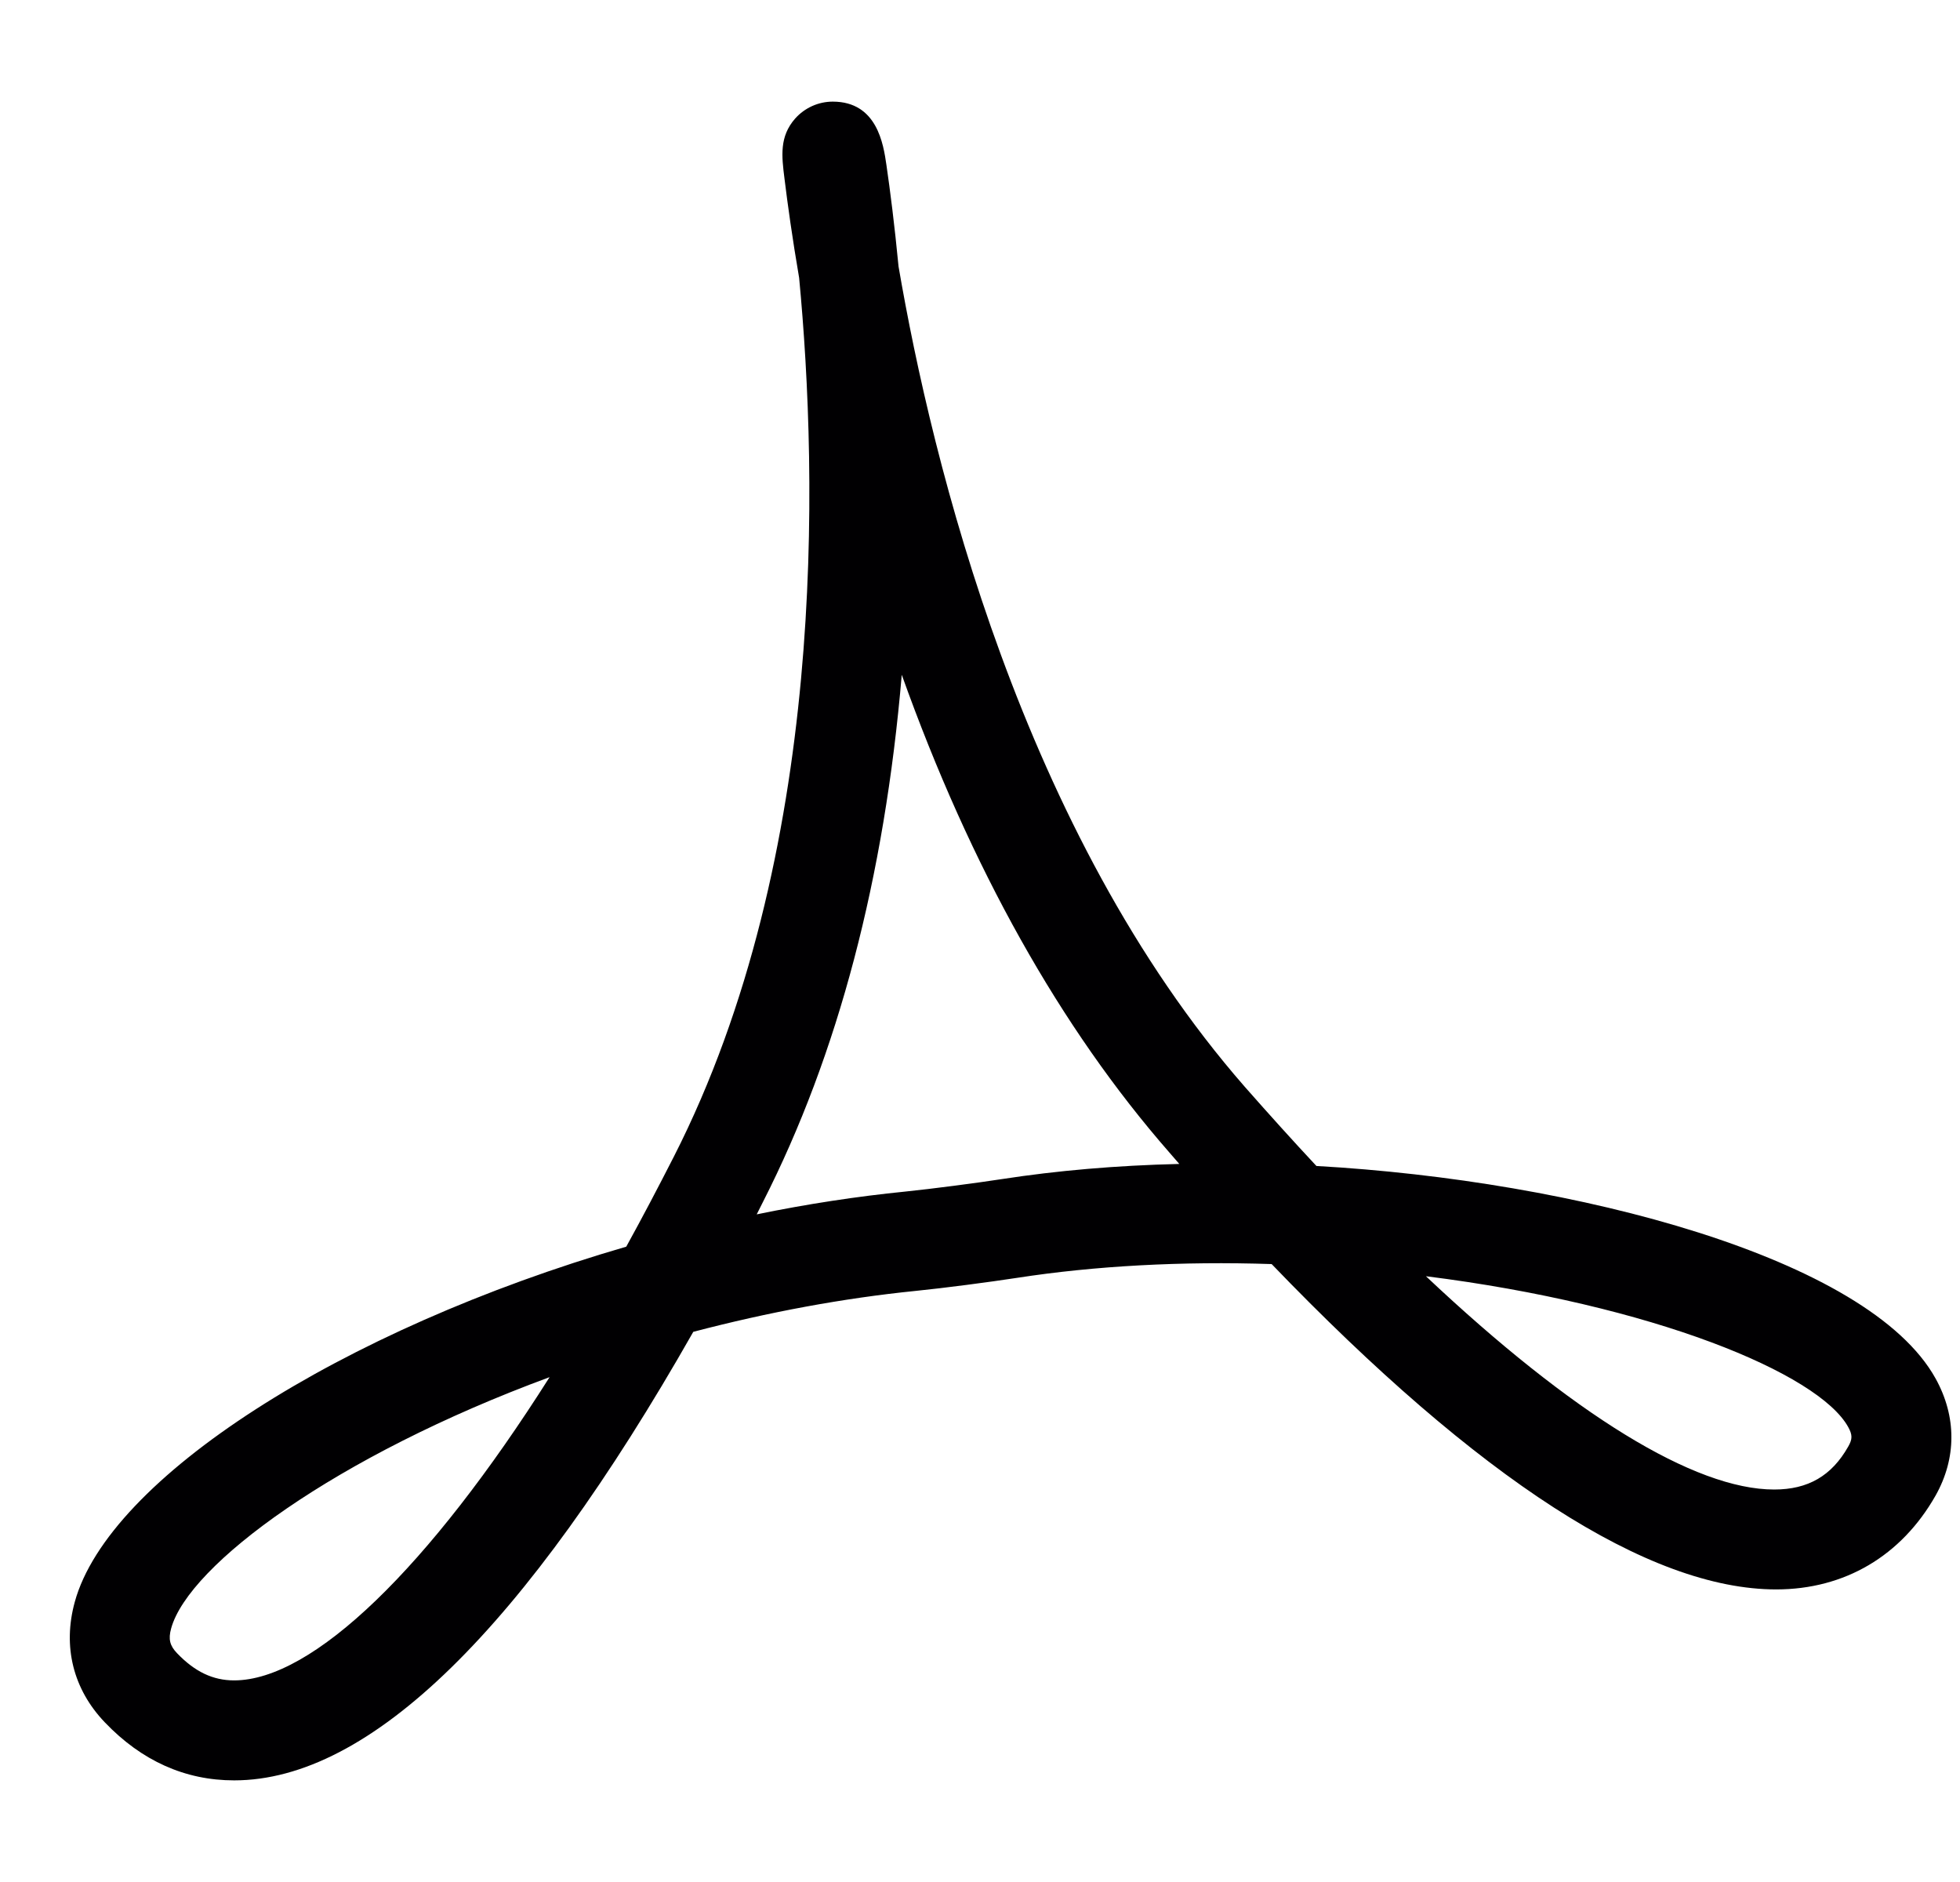 <svg width="25" height="24" viewBox="0 0 25 24" fill="none" xmlns="http://www.w3.org/2000/svg">
<g clip-path="url(#clip0)">
<path d="M24.689 17.58C23.835 16.038 20.094 15.055 16.791 14.869C16.492 14.549 16.189 14.213 15.878 13.86C13.04 10.614 11.89 5.897 11.461 3.398C11.41 2.869 11.354 2.429 11.306 2.101C11.268 1.84 11.188 1.296 10.622 1.296C10.441 1.296 10.266 1.373 10.142 1.512C9.94 1.742 9.97 1.99 10.006 2.276C10.046 2.603 10.107 3.042 10.193 3.543C10.434 6.08 10.549 10.911 8.596 14.748C8.392 15.148 8.19 15.532 7.988 15.898C4.334 16.96 1.385 18.856 0.954 20.428C0.797 20.997 0.933 21.542 1.337 21.964C1.807 22.456 2.362 22.704 2.987 22.704C4.715 22.704 6.686 20.779 8.843 16.984C9.804 16.732 10.758 16.555 11.68 16.462C12.039 16.426 12.62 16.35 12.977 16.295C13.961 16.143 15.075 16.082 16.22 16.12C18.868 18.873 21.034 20.269 22.657 20.269C23.528 20.268 24.25 19.843 24.688 19.073C24.957 18.596 24.958 18.065 24.689 17.58ZM2.986 21.429C2.716 21.429 2.485 21.319 2.258 21.082C2.166 20.986 2.145 20.903 2.183 20.766C2.406 19.957 4.277 18.569 7.01 17.562C5.466 19.999 3.988 21.429 2.986 21.429ZM12.781 15.036C12.442 15.088 11.891 15.16 11.55 15.195C10.931 15.257 10.294 15.354 9.652 15.486C9.678 15.433 9.705 15.38 9.732 15.327C10.69 13.446 11.283 11.191 11.502 8.605C12.381 11.064 13.526 13.109 14.918 14.7C14.959 14.747 15.001 14.795 15.042 14.843C14.239 14.862 13.481 14.928 12.781 15.036ZM23.575 18.446C23.363 18.821 23.062 18.995 22.63 18.995H22.63C21.615 18.995 20.056 18.035 18.188 16.275C21.078 16.638 23.194 17.512 23.574 18.198C23.629 18.298 23.629 18.351 23.575 18.446Z" fill="#010002"/>
</g>
<defs>
<clipPath id="clip0">
<rect width="24" height="24" fill="white" transform="translate(0.89)"/>
</clipPath>
</defs>
</svg>
